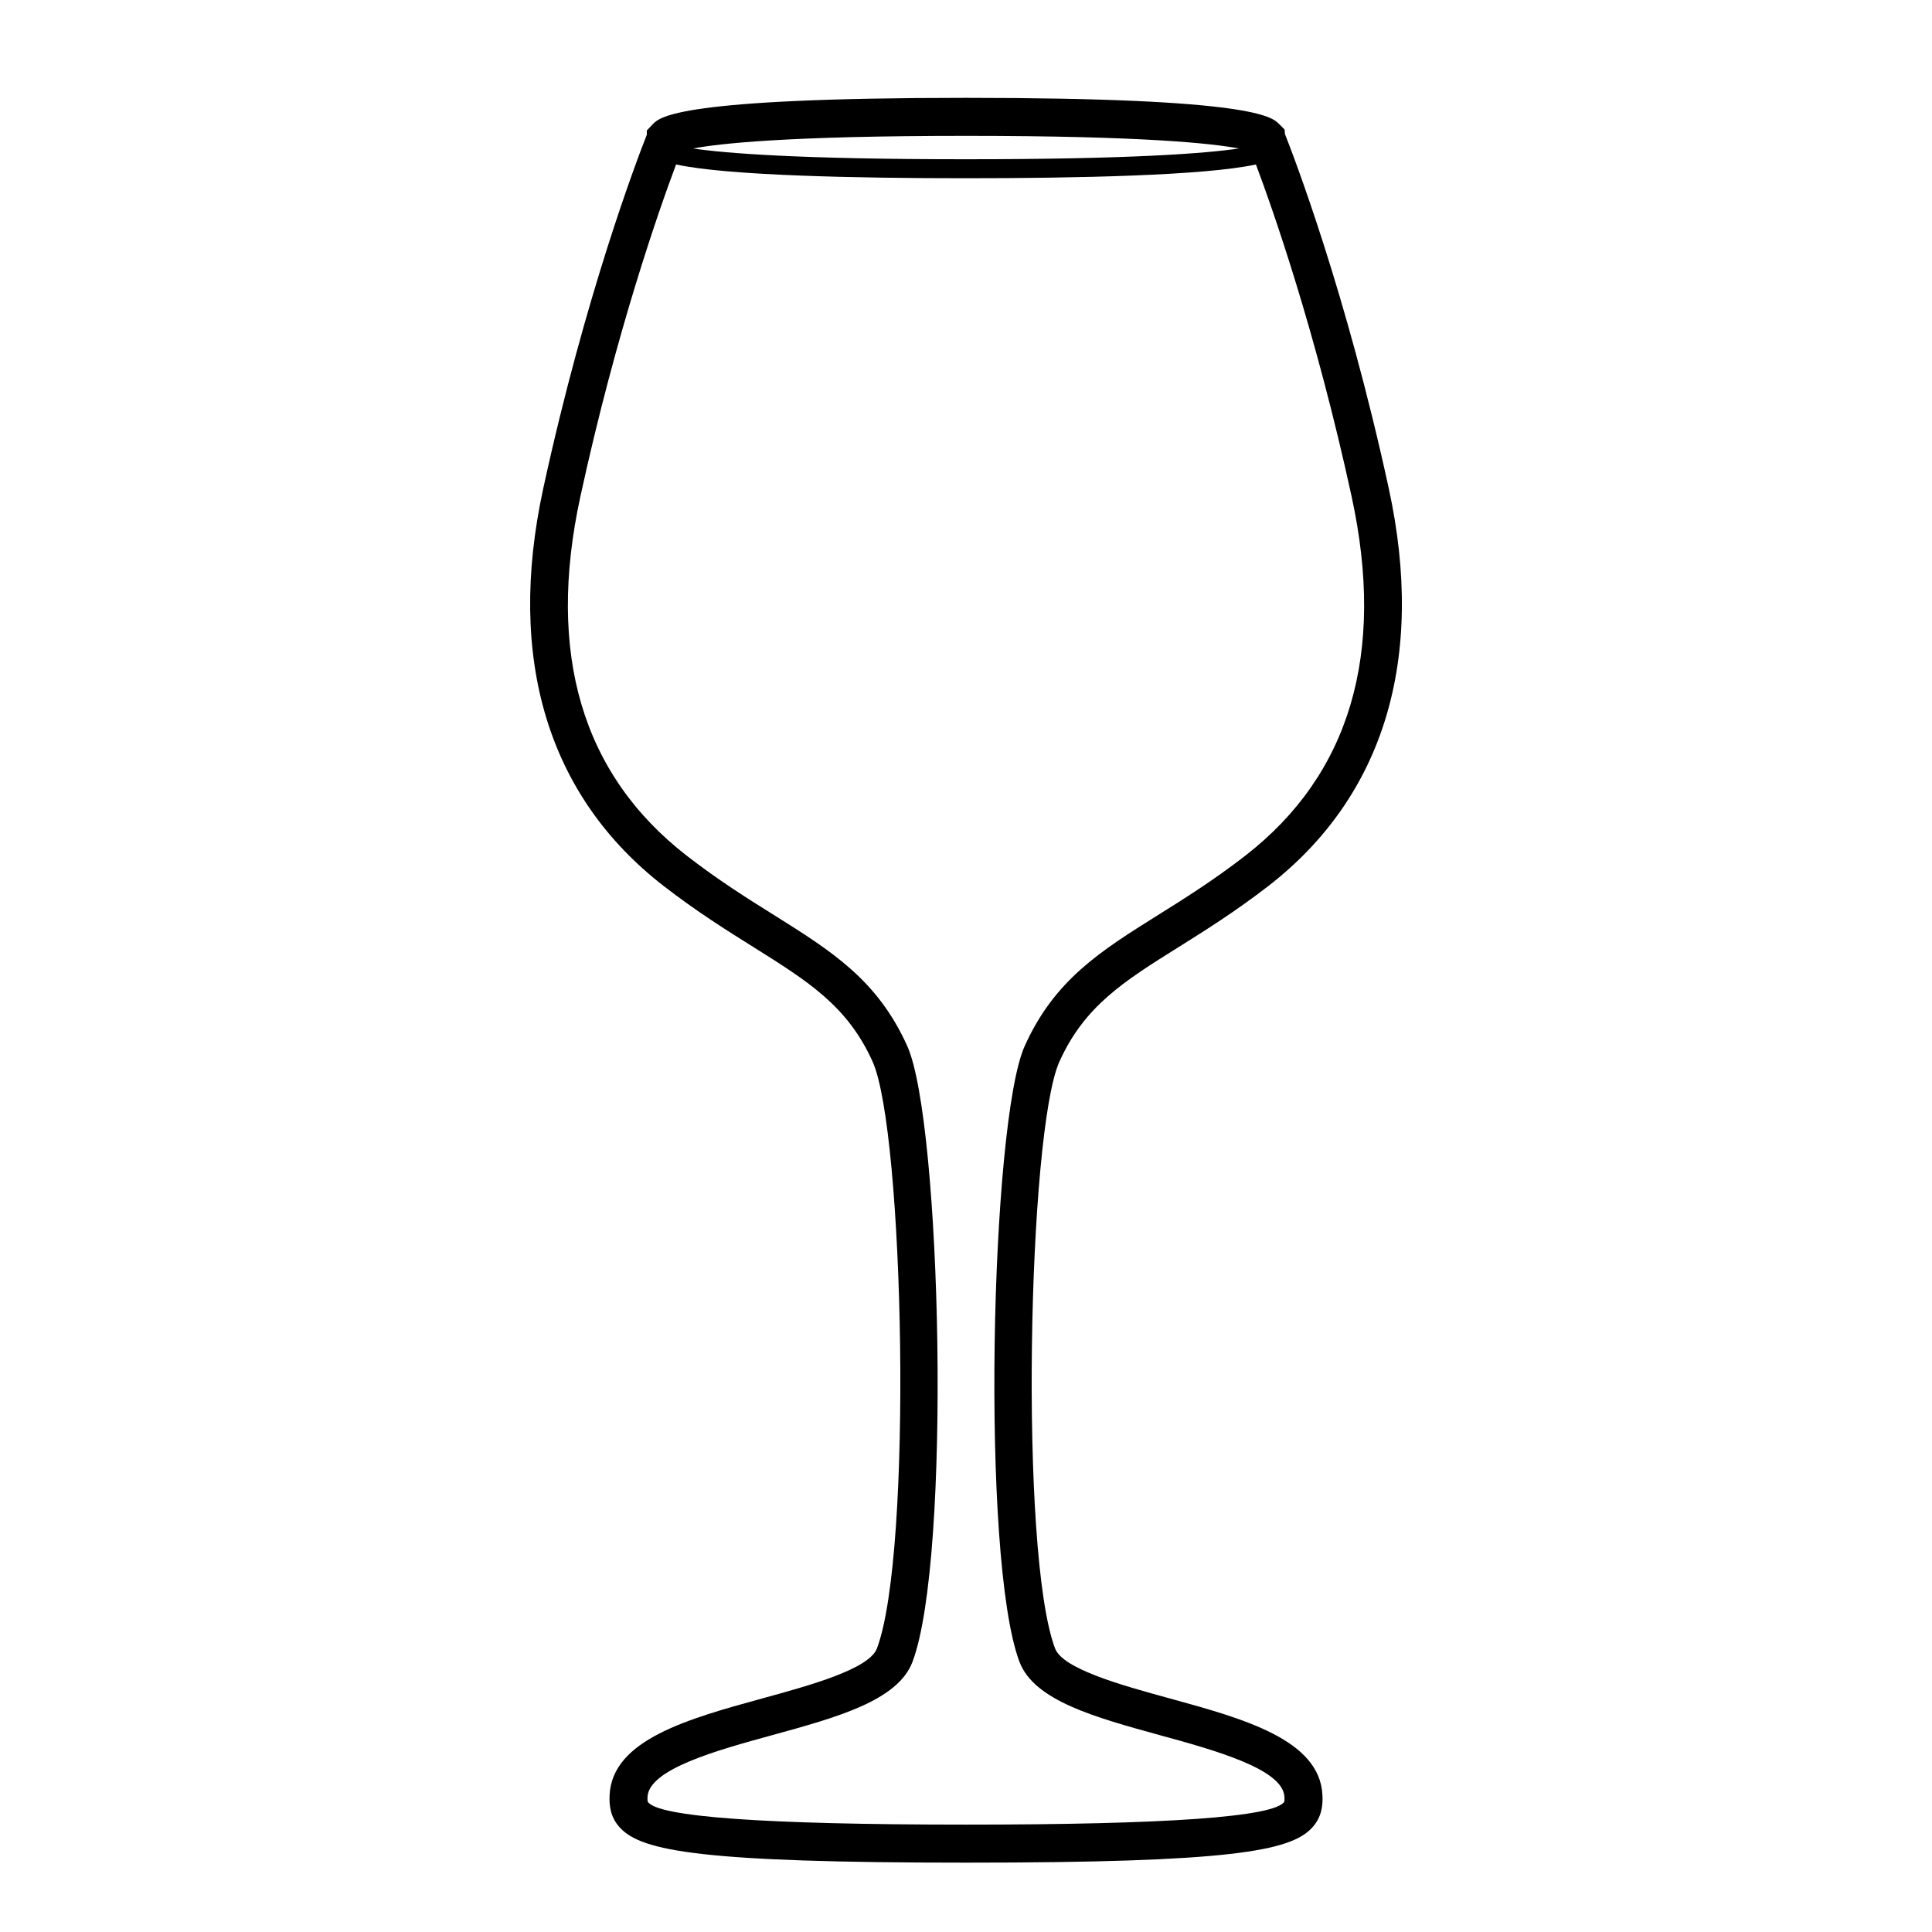 <?xml version="1.0" encoding="UTF-8"?>
<!-- Uploaded to: ICON Repo, www.svgrepo.com, Generator: ICON Repo Mixer Tools -->
<svg fill="#000000" width="800px" height="800px" version="1.1" viewBox="144 144 512 512" xmlns="http://www.w3.org/2000/svg">
 <path d="m453.91 594.08c-12.574-3.453-28.23-7.754-30.309-13.234-9.551-25.297-7.172-137 1.145-155.48 6.633-14.75 17.074-21.293 31.527-30.336 7.086-4.438 15.125-9.477 23.863-16.234 30.68-23.785 41.711-60.211 31.902-105.36-11.316-52.113-25.309-88.344-27.523-93.934l-0.07-1.16-1.484-1.484c-1.891-1.891-6.918-6.926-82.961-6.926-76.035 0-81.062 5.039-82.953 6.926l-1.633 1.73v1.113c-2.449 6.199-16.246 42.195-27.445 93.734-9.809 45.145 1.219 81.574 31.902 105.36 8.738 6.769 16.777 11.797 23.863 16.234 14.445 9.055 24.887 15.586 31.52 30.336 8.324 18.488 10.707 130.2 1.141 155.48-2.066 5.481-17.723 9.781-30.297 13.234-19.602 5.383-39.871 10.941-40.551 25.652-0.117 2.547 0.098 5.856 2.875 8.758 5.777 6.062 21.531 9.133 91.582 9.133 70.062 0 85.816-3.078 91.59-9.133 2.773-2.914 2.992-6.211 2.863-8.758-0.684-14.711-20.945-20.27-40.547-25.652zm18.426-410.73c-8.641 1.277-28.219 2.852-72.34 2.852-44.113 0-63.691-1.574-72.332-2.852 7.012-1.332 25.359-3.348 72.332-3.348 46.977 0 65.328 2.019 72.34 3.348zm12.012 438.12c-2.559 4.023-30.938 6.07-84.348 6.07-53.422 0-81.801-2.047-84.34-6.062-0.02-0.039-0.098-0.297-0.059-1.277 0.355-7.398 18.539-12.398 33.16-16.402 17.062-4.695 33.172-9.113 37.059-19.395 10.363-27.395 7.656-143.11-1.379-163.18-7.891-17.535-20.016-25.133-35.355-34.746-6.898-4.309-14.699-9.199-23.035-15.664-27.797-21.531-37.293-53.578-28.242-95.242 9.531-43.84 20.906-76.121 25.359-87.988 13.555 2.957 47.812 3.648 76.828 3.648 29.023 0 63.285-0.691 76.836-3.648 4.457 11.863 15.832 44.148 25.359 87.988 9.055 41.664-0.441 73.711-28.242 95.242-8.336 6.465-16.148 11.355-23.035 15.664-15.352 9.613-27.473 17.211-35.363 34.746-9.023 20.055-11.73 135.77-1.379 163.18 3.887 10.281 20.004 14.699 37.066 19.395 14.613 4.004 32.809 9.004 33.152 16.402 0.043 0.984-0.035 1.242-0.043 1.27z"/>
</svg>